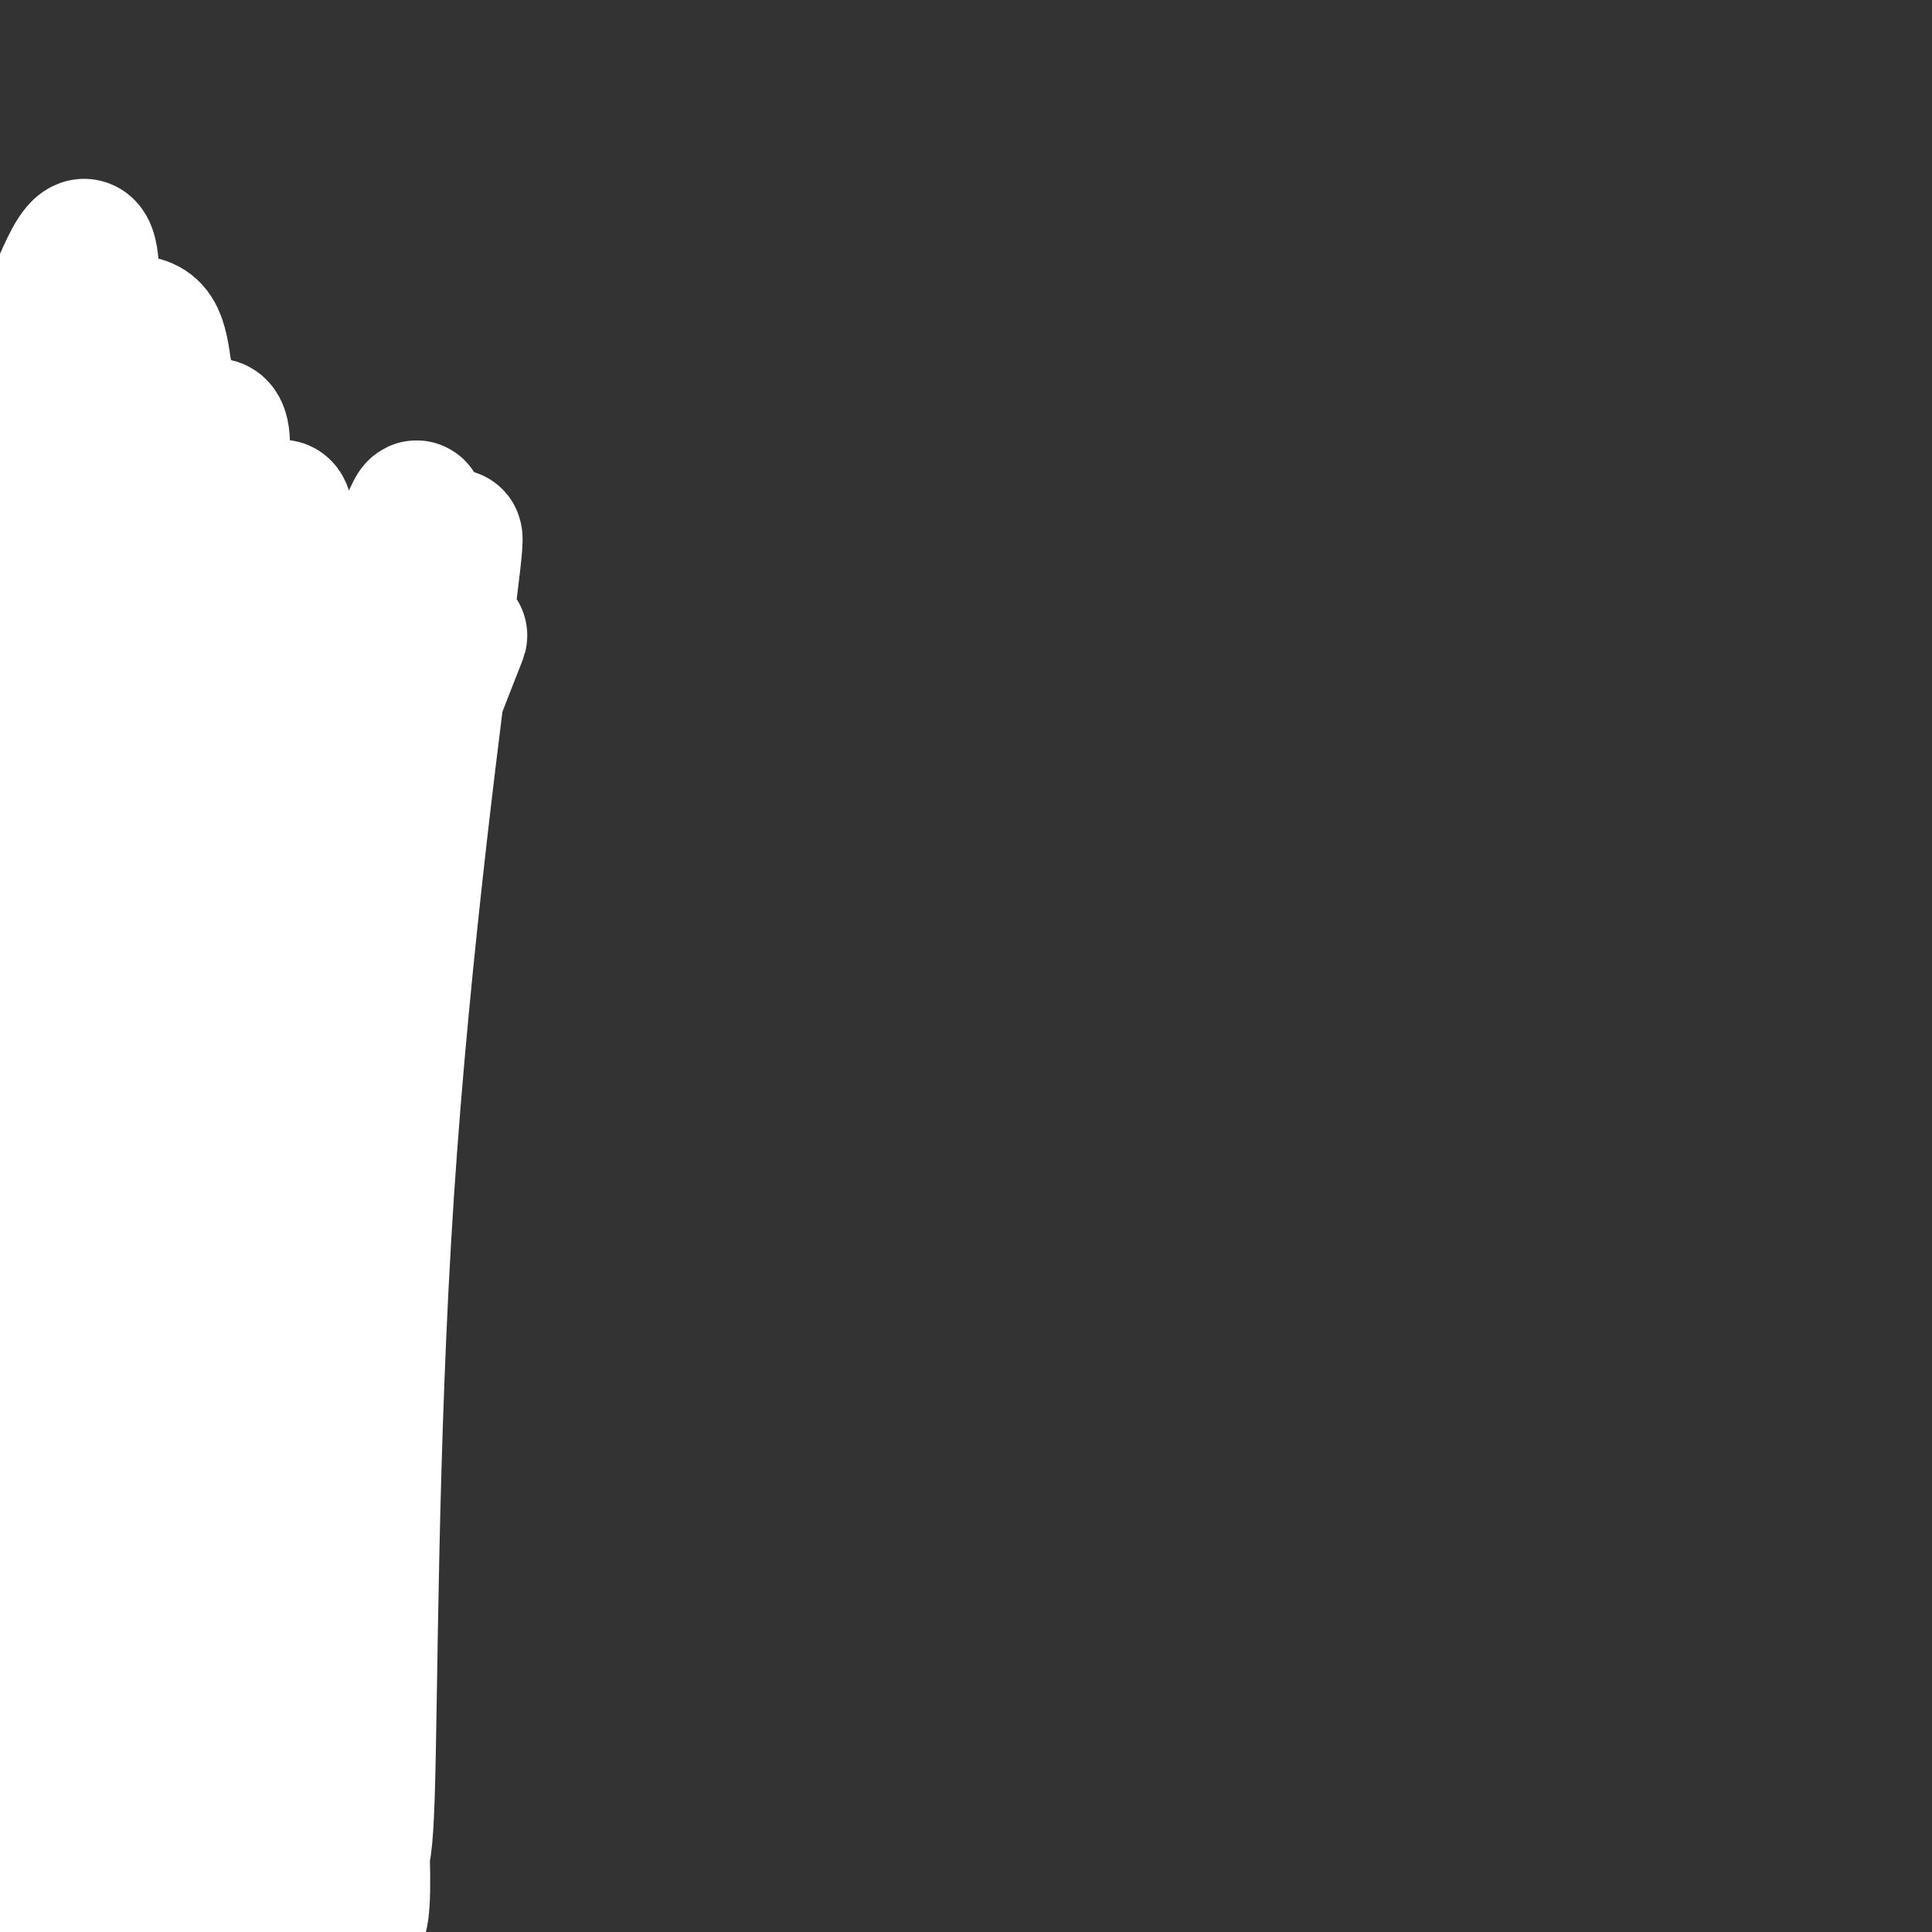 <svg viewBox='0 0 400 400' version='1.1' xmlns='http://www.w3.org/2000/svg' xmlns:xlink='http://www.w3.org/1999/xlink'><rect x="0" y="0" width="400" height="400" fill="#333333" stroke="none"/><g fill='none' stroke='#FFFFFF' stroke-width='28' stroke-linecap='round' stroke-linejoin='round'><path d='M35,122c-3.541,7.059 -7.083,14.118 -8,46c-0.917,31.882 0.790,88.585 1,119c0.210,30.415 -1.076,34.540 -2,43c-0.924,8.460 -1.487,21.256 -4,9c-2.513,-12.256 -6.978,-49.562 -10,-78c-3.022,-28.438 -4.601,-48.008 -4,-68c0.601,-19.992 3.382,-40.407 5,-45c1.618,-4.593 2.073,6.635 4,-9c1.927,-15.635 5.327,-58.132 6,-1c0.673,57.132 -1.379,213.895 -4,265c-2.621,51.105 -5.810,-3.447 -9,-58'/><path d='M10,345c-2.028,-26.933 -2.600,-65.266 -2,-94c0.600,-28.734 2.370,-47.870 7,-66c4.630,-18.130 12.119,-35.253 16,-40c3.881,-4.747 4.155,2.884 5,4c0.845,1.116 2.263,-4.283 1,19c-1.263,23.283 -5.207,75.247 -6,116c-0.793,40.753 1.565,70.297 1,92c-0.565,21.703 -4.052,35.567 -8,24c-3.948,-11.567 -8.359,-48.565 -11,-71c-2.641,-22.435 -3.514,-30.306 -3,-49c0.514,-18.694 2.415,-48.209 4,-64c1.585,-15.791 2.853,-17.857 5,-23c2.147,-5.143 5.171,-13.363 8,-16c2.829,-2.637 5.462,0.310 6,13c0.538,12.690 -1.020,35.122 3,71c4.020,35.878 13.619,85.202 17,111c3.381,25.798 0.546,28.070 -1,30c-1.546,1.930 -1.801,3.520 -4,4c-2.199,0.480 -6.343,-0.148 -11,-8c-4.657,-7.852 -9.829,-22.926 -15,-38'/><path d='M22,360c-4.595,-19.894 -8.584,-50.630 -10,-75c-1.416,-24.370 -0.260,-42.374 4,-60c4.260,-17.626 11.626,-34.875 16,-40c4.374,-5.125 5.758,1.873 7,6c1.242,4.127 2.342,5.384 4,11c1.658,5.616 3.873,15.592 8,38c4.127,22.408 10.165,57.249 13,78c2.835,20.751 2.468,27.412 1,31c-1.468,3.588 -4.038,4.104 -6,4c-1.962,-0.104 -3.316,-0.826 -7,-8c-3.684,-7.174 -9.697,-20.798 -14,-33c-4.303,-12.202 -6.894,-22.980 -10,-45c-3.106,-22.020 -6.725,-55.282 -6,-89c0.725,-33.718 5.794,-67.893 8,-67c2.206,0.893 1.550,36.855 6,70c4.450,33.145 14.007,63.472 12,60c-2.007,-3.472 -15.579,-40.742 -23,-66c-7.421,-25.258 -8.692,-38.502 -9,-52c-0.308,-13.498 0.346,-27.249 1,-41'/><path d='M17,82c1.149,19.045 3.523,87.156 4,119c0.477,31.844 -0.942,27.420 -2,26c-1.058,-1.420 -1.756,0.166 -3,1c-1.244,0.834 -3.035,0.918 -7,-15c-3.965,-15.918 -10.103,-47.837 -13,-69c-2.897,-21.163 -2.554,-31.569 0,-43c2.554,-11.431 7.318,-23.887 8,-27c0.682,-3.113 -2.717,3.116 1,42c3.717,38.884 14.549,110.423 17,138c2.451,27.577 -3.480,11.191 -9,-3c-5.520,-14.191 -10.627,-26.188 -14,-35c-3.373,-8.812 -5.010,-14.438 -7,-30c-1.990,-15.562 -4.333,-41.060 -2,-62c2.333,-20.940 9.343,-37.321 13,-45c3.657,-7.679 3.961,-6.654 7,-14c3.039,-7.346 8.815,-23.062 9,-7c0.185,16.062 -5.219,63.901 -3,112c2.219,48.099 12.063,96.457 15,121c2.937,24.543 -1.031,25.272 -5,26'/><path d='M26,317c-2.235,3.946 -5.321,0.811 -9,-10c-3.679,-10.811 -7.950,-29.297 -10,-42c-2.050,-12.703 -1.878,-19.622 -1,-38c0.878,-18.378 2.462,-48.217 7,-71c4.538,-22.783 12.028,-38.512 19,-51c6.972,-12.488 13.424,-21.734 14,-14c0.576,7.734 -4.724,32.447 -8,58c-3.276,25.553 -4.527,51.945 -3,86c1.527,34.055 5.831,75.775 6,93c0.169,17.225 -3.798,9.957 -6,7c-2.202,-2.957 -2.638,-1.602 -5,-7c-2.362,-5.398 -6.651,-17.549 -8,-42c-1.349,-24.451 0.240,-61.204 2,-82c1.760,-20.796 3.690,-25.636 8,-37c4.310,-11.364 10.999,-29.251 17,-44c6.001,-14.749 11.314,-26.359 10,-10c-1.314,16.359 -9.254,60.686 -11,106c-1.746,45.314 2.704,91.616 4,116c1.296,24.384 -0.560,26.850 -4,20c-3.440,-6.850 -8.463,-23.015 -9,-46c-0.537,-22.985 3.413,-52.790 6,-70c2.587,-17.210 3.812,-21.826 9,-37c5.188,-15.174 14.339,-40.907 21,-56c6.661,-15.093 10.830,-19.547 15,-24'/><path d='M90,122c3.736,-9.004 5.576,-19.514 3,1c-2.576,20.514 -9.567,72.054 -13,124c-3.433,51.946 -3.306,104.300 -4,125c-0.694,20.700 -2.208,9.748 -4,6c-1.792,-3.748 -3.863,-0.290 -7,-16c-3.137,-15.710 -7.339,-50.589 -7,-81c0.339,-30.411 5.218,-56.356 14,-85c8.782,-28.644 21.465,-59.987 23,-64c1.535,-4.013 -8.078,19.304 -13,34c-4.922,14.696 -5.151,20.772 -7,37c-1.849,16.228 -5.317,42.608 -5,79c0.317,36.392 4.420,82.795 5,103c0.580,20.205 -2.363,14.210 -8,2c-5.637,-12.210 -13.969,-30.637 -20,-47c-6.031,-16.363 -9.763,-30.664 -12,-55c-2.237,-24.336 -2.981,-58.709 -4,-75c-1.019,-16.291 -2.313,-14.502 2,-32c4.313,-17.498 14.232,-54.285 15,-50c0.768,4.285 -7.616,49.643 -16,95'/><path d='M32,223c-2.539,25.471 -0.887,41.650 -2,54c-1.113,12.350 -4.991,20.873 -7,25c-2.009,4.127 -2.150,3.858 -5,0c-2.850,-3.858 -8.408,-11.306 -13,-30c-4.592,-18.694 -8.217,-48.633 -10,-65c-1.783,-16.367 -1.722,-19.163 0,-30c1.722,-10.837 5.107,-29.715 9,-45c3.893,-15.285 8.295,-26.979 13,-34c4.705,-7.021 9.712,-9.371 13,-12c3.288,-2.629 4.855,-5.537 5,7c0.145,12.537 -1.132,40.520 3,77c4.132,36.480 13.672,81.456 14,107c0.328,25.544 -8.558,31.654 -13,36c-4.442,4.346 -4.441,6.928 -8,3c-3.559,-3.928 -10.677,-14.364 -16,-26c-5.323,-11.636 -8.852,-24.471 -11,-46c-2.148,-21.529 -2.916,-51.753 -4,-65c-1.084,-13.247 -2.484,-9.516 1,-25c3.484,-15.484 11.851,-50.181 17,-68c5.149,-17.819 7.078,-18.759 9,-19c1.922,-0.241 3.835,0.217 5,2c1.165,1.783 1.583,4.892 2,8'/><path d='M34,77c5.192,37.409 17.171,126.932 20,176c2.829,49.068 -3.493,57.681 -7,64c-3.507,6.319 -4.199,10.346 -7,9c-2.801,-1.346 -7.710,-8.063 -12,-23c-4.290,-14.937 -7.959,-38.092 -10,-53c-2.041,-14.908 -2.453,-21.569 0,-37c2.453,-15.431 7.770,-39.632 15,-56c7.230,-16.368 16.374,-24.904 22,-31c5.626,-6.096 7.733,-9.751 12,-10c4.267,-0.249 10.695,2.910 15,-3c4.305,-5.910 6.487,-20.888 2,18c-4.487,38.888 -15.645,131.642 -22,178c-6.355,46.358 -7.908,46.321 -11,51c-3.092,4.679 -7.723,14.074 -10,18c-2.277,3.926 -2.202,2.383 -4,-1c-1.798,-3.383 -5.471,-8.605 -8,-23c-2.529,-14.395 -3.915,-37.961 -5,-51c-1.085,-13.039 -1.869,-15.549 1,-32c2.869,-16.451 9.391,-46.843 16,-68c6.609,-21.157 13.304,-33.078 20,-45'/><path d='M61,158c4.674,-7.051 6.360,-2.178 9,-7c2.640,-4.822 6.236,-19.339 5,12c-1.236,31.339 -7.303,108.533 -14,156c-6.697,47.467 -14.022,65.207 -20,77c-5.978,11.793 -10.608,17.638 -15,17c-4.392,-0.638 -8.544,-7.760 -11,-12c-2.456,-4.240 -3.215,-5.599 -5,-18c-1.785,-12.401 -4.595,-35.844 -3,-60c1.595,-24.156 7.596,-49.024 11,-63c3.404,-13.976 4.210,-17.060 10,-31c5.790,-13.940 16.565,-38.735 25,-51c8.435,-12.265 14.529,-11.999 19,-14c4.471,-2.001 7.319,-6.270 -2,19c-9.319,25.270 -30.805,80.077 -39,105c-8.195,24.923 -3.097,19.961 2,15'/></g>
</svg>